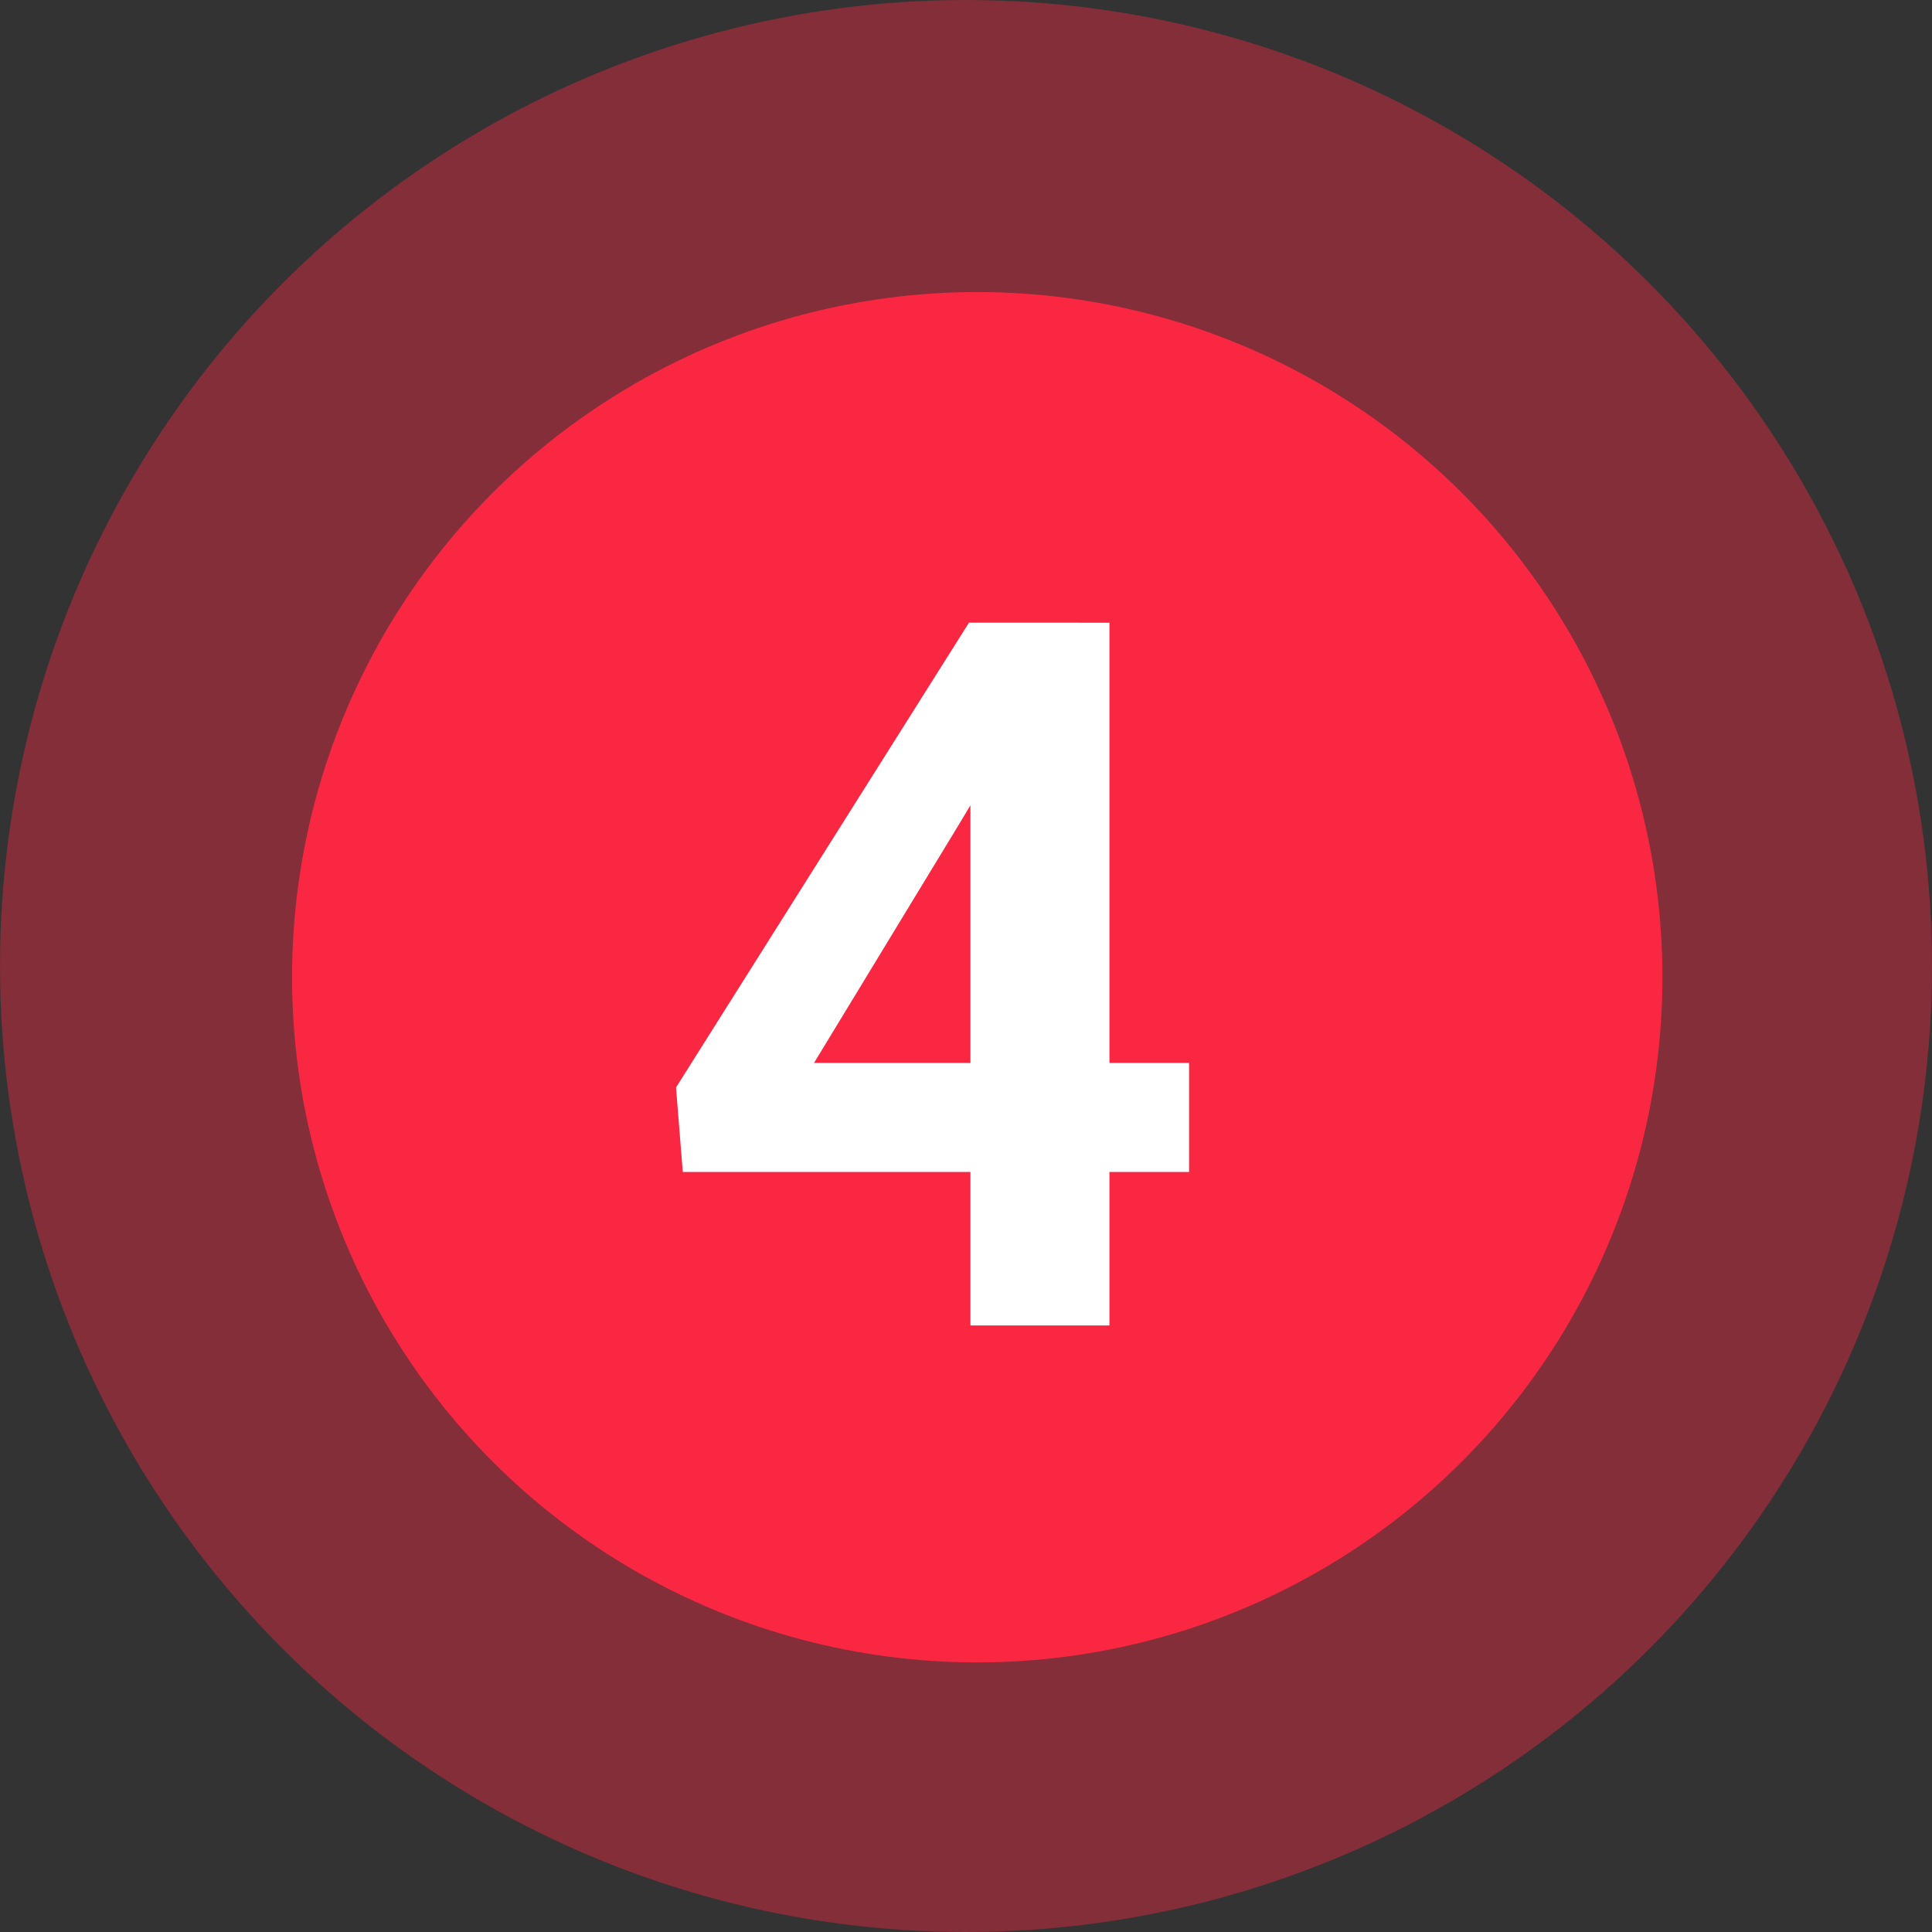 <svg xmlns="http://www.w3.org/2000/svg" width="86" height="86" viewBox="0 0 86 86" fill="none"><rect x="0" y="0" width="86" height="86" fill="#333333" stroke="none"/><circle cx="43" cy="43" r="43" fill="#FA2742" fill-opacity=".4"></circle><circle cx="43.5" cy="43.5" r="30.5" fill="#FA2742"></circle><path d="M52.93 47.313v4.855H30.393l-.301-3.76 13.04-20.69h4.92l-5.327 8.917-6.489 10.678H52.93zm-3.545-19.594V59h-6.188V27.719h6.188z" fill="#fff"></path></svg>